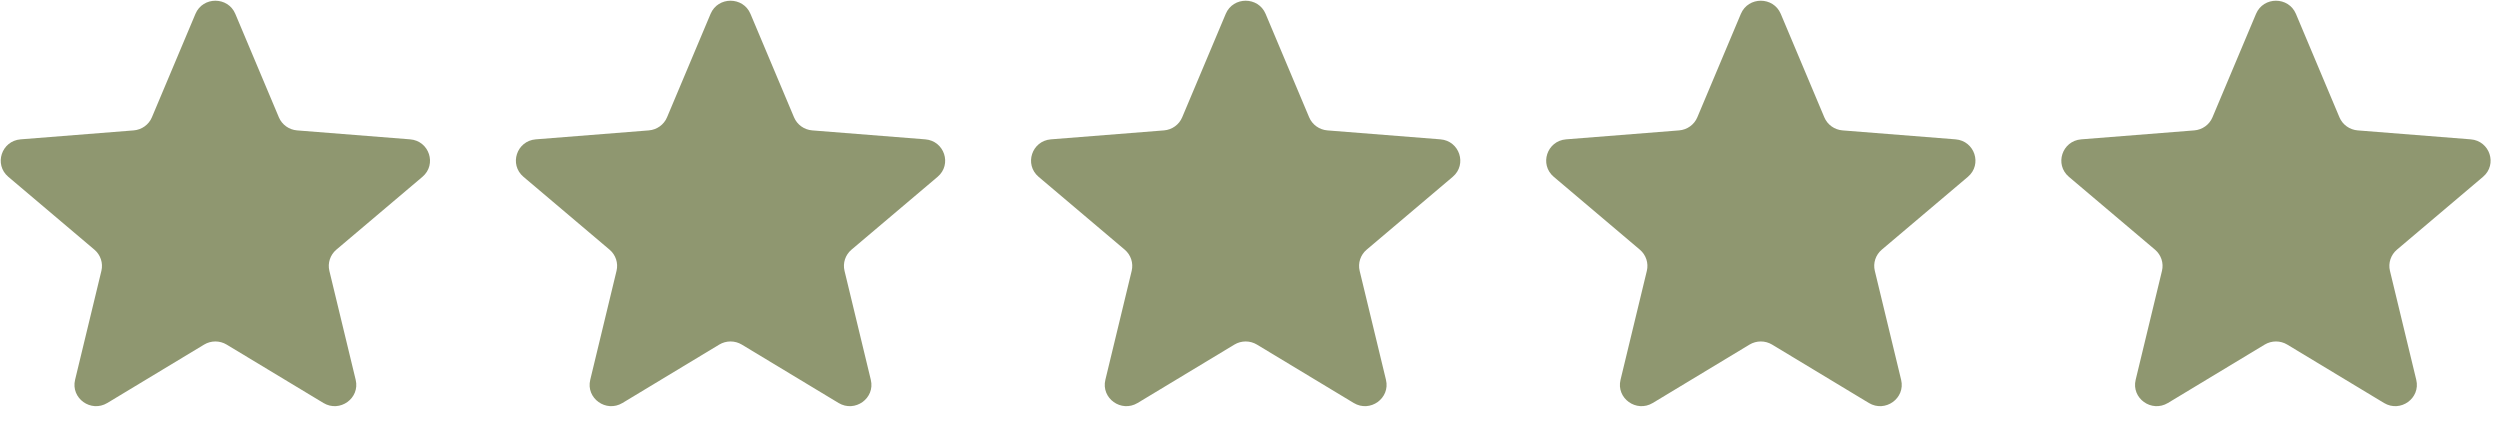 <svg xmlns="http://www.w3.org/2000/svg" width="95" height="16" viewBox="0 0 95 16" fill="none"><g clip-path="url(#clip0_27_120)"><path d="M7.427 0.527C7.707 -0.139 8.662 -0.139 8.942 0.527L10.597 4.458C10.715 4.739 10.983 4.93 11.289 4.955L15.585 5.295C16.312 5.353 16.607 6.25 16.053 6.719L12.78 9.488C12.547 9.686 12.445 9.997 12.516 10.292L13.516 14.433C13.685 15.135 12.913 15.689 12.29 15.313L8.612 13.094C8.35 12.936 8.019 12.936 7.757 13.094L4.079 15.313C3.456 15.689 2.684 15.135 2.853 14.433L3.853 10.292C3.924 9.997 3.822 9.686 3.588 9.488L0.316 6.719C-0.239 6.25 0.057 5.353 0.784 5.295L5.08 4.955C5.386 4.93 5.654 4.739 5.772 4.458L7.427 0.527Z" fill="#8F9770"></path><path d="M27.002 0.527C27.282 -0.139 28.238 -0.139 28.518 0.527L30.173 4.458C30.291 4.739 30.558 4.93 30.865 4.955L35.16 5.295C35.888 5.353 36.183 6.25 35.629 6.719L32.356 9.488C32.122 9.686 32.02 9.997 32.092 10.292L33.091 14.433C33.261 15.135 32.488 15.689 31.865 15.313L28.188 13.094C27.925 12.936 27.595 12.936 27.332 13.094L23.655 15.313C23.032 15.689 22.259 15.135 22.429 14.433L23.428 10.292C23.5 9.997 23.398 9.686 23.164 9.488L19.892 6.719C19.337 6.25 19.632 5.353 20.36 5.295L24.655 4.955C24.962 4.93 25.229 4.739 25.347 4.458L27.002 0.527Z" fill="#8F9770"></path><path d="M46.578 0.527C46.858 -0.139 47.813 -0.139 48.093 0.527L49.748 4.458C49.867 4.739 50.134 4.93 50.441 4.955L54.736 5.295C55.464 5.353 55.758 6.25 55.204 6.719L51.932 9.488C51.698 9.686 51.596 9.997 51.667 10.292L52.667 14.433C52.836 15.135 52.064 15.689 51.441 15.313L47.763 13.094C47.501 12.936 47.17 12.936 46.908 13.094L43.23 15.313C42.607 15.689 41.835 15.135 42.004 14.433L43.004 10.292C43.075 9.997 42.973 9.686 42.74 9.488L39.467 6.719C38.913 6.25 39.208 5.353 39.935 5.295L44.231 4.955C44.538 4.93 44.805 4.739 44.923 4.458L46.578 0.527Z" fill="#8F9770"></path><path d="M66.153 0.527C66.434 -0.139 67.388 -0.139 67.669 0.527L69.324 4.458C69.442 4.739 69.709 4.93 70.016 4.955L74.311 5.295C75.039 5.353 75.334 6.25 74.78 6.719L71.507 9.488C71.273 9.686 71.171 9.997 71.243 10.292L72.243 14.433C72.412 15.135 71.639 15.689 71.016 15.313L67.339 13.094C67.076 12.936 66.746 12.936 66.483 13.094L62.806 15.313C62.183 15.689 61.41 15.135 61.58 14.433L62.58 10.292C62.651 9.997 62.549 9.686 62.315 9.488L59.043 6.719C58.488 6.25 58.783 5.353 59.511 5.295L63.806 4.955C64.113 4.93 64.38 4.739 64.498 4.458L66.153 0.527Z" fill="#8F9770"></path><path d="M85.729 0.527C86.009 -0.139 86.964 -0.139 87.245 0.527L88.899 4.458C89.018 4.739 89.285 4.93 89.592 4.955L93.887 5.295C94.615 5.353 94.91 6.25 94.355 6.719L91.083 9.488C90.849 9.686 90.747 9.997 90.818 10.292L91.818 14.433C91.987 15.135 91.215 15.689 90.592 15.313L86.915 13.094C86.652 12.936 86.322 12.936 86.059 13.094L82.382 15.313C81.758 15.689 80.986 15.135 81.155 14.433L82.155 10.292C82.227 9.997 82.124 9.686 81.891 9.488L78.618 6.719C78.064 6.25 78.359 5.353 79.087 5.295L83.382 4.955C83.689 4.93 83.956 4.739 84.074 4.458L85.729 0.527Z" fill="#8F9770"></path></g><defs><clipPath id="clip0_27_120"><rect width="94.615" height="15.407" fill="white" transform="translate(0.028 0.028)"></rect></clipPath></defs></svg>